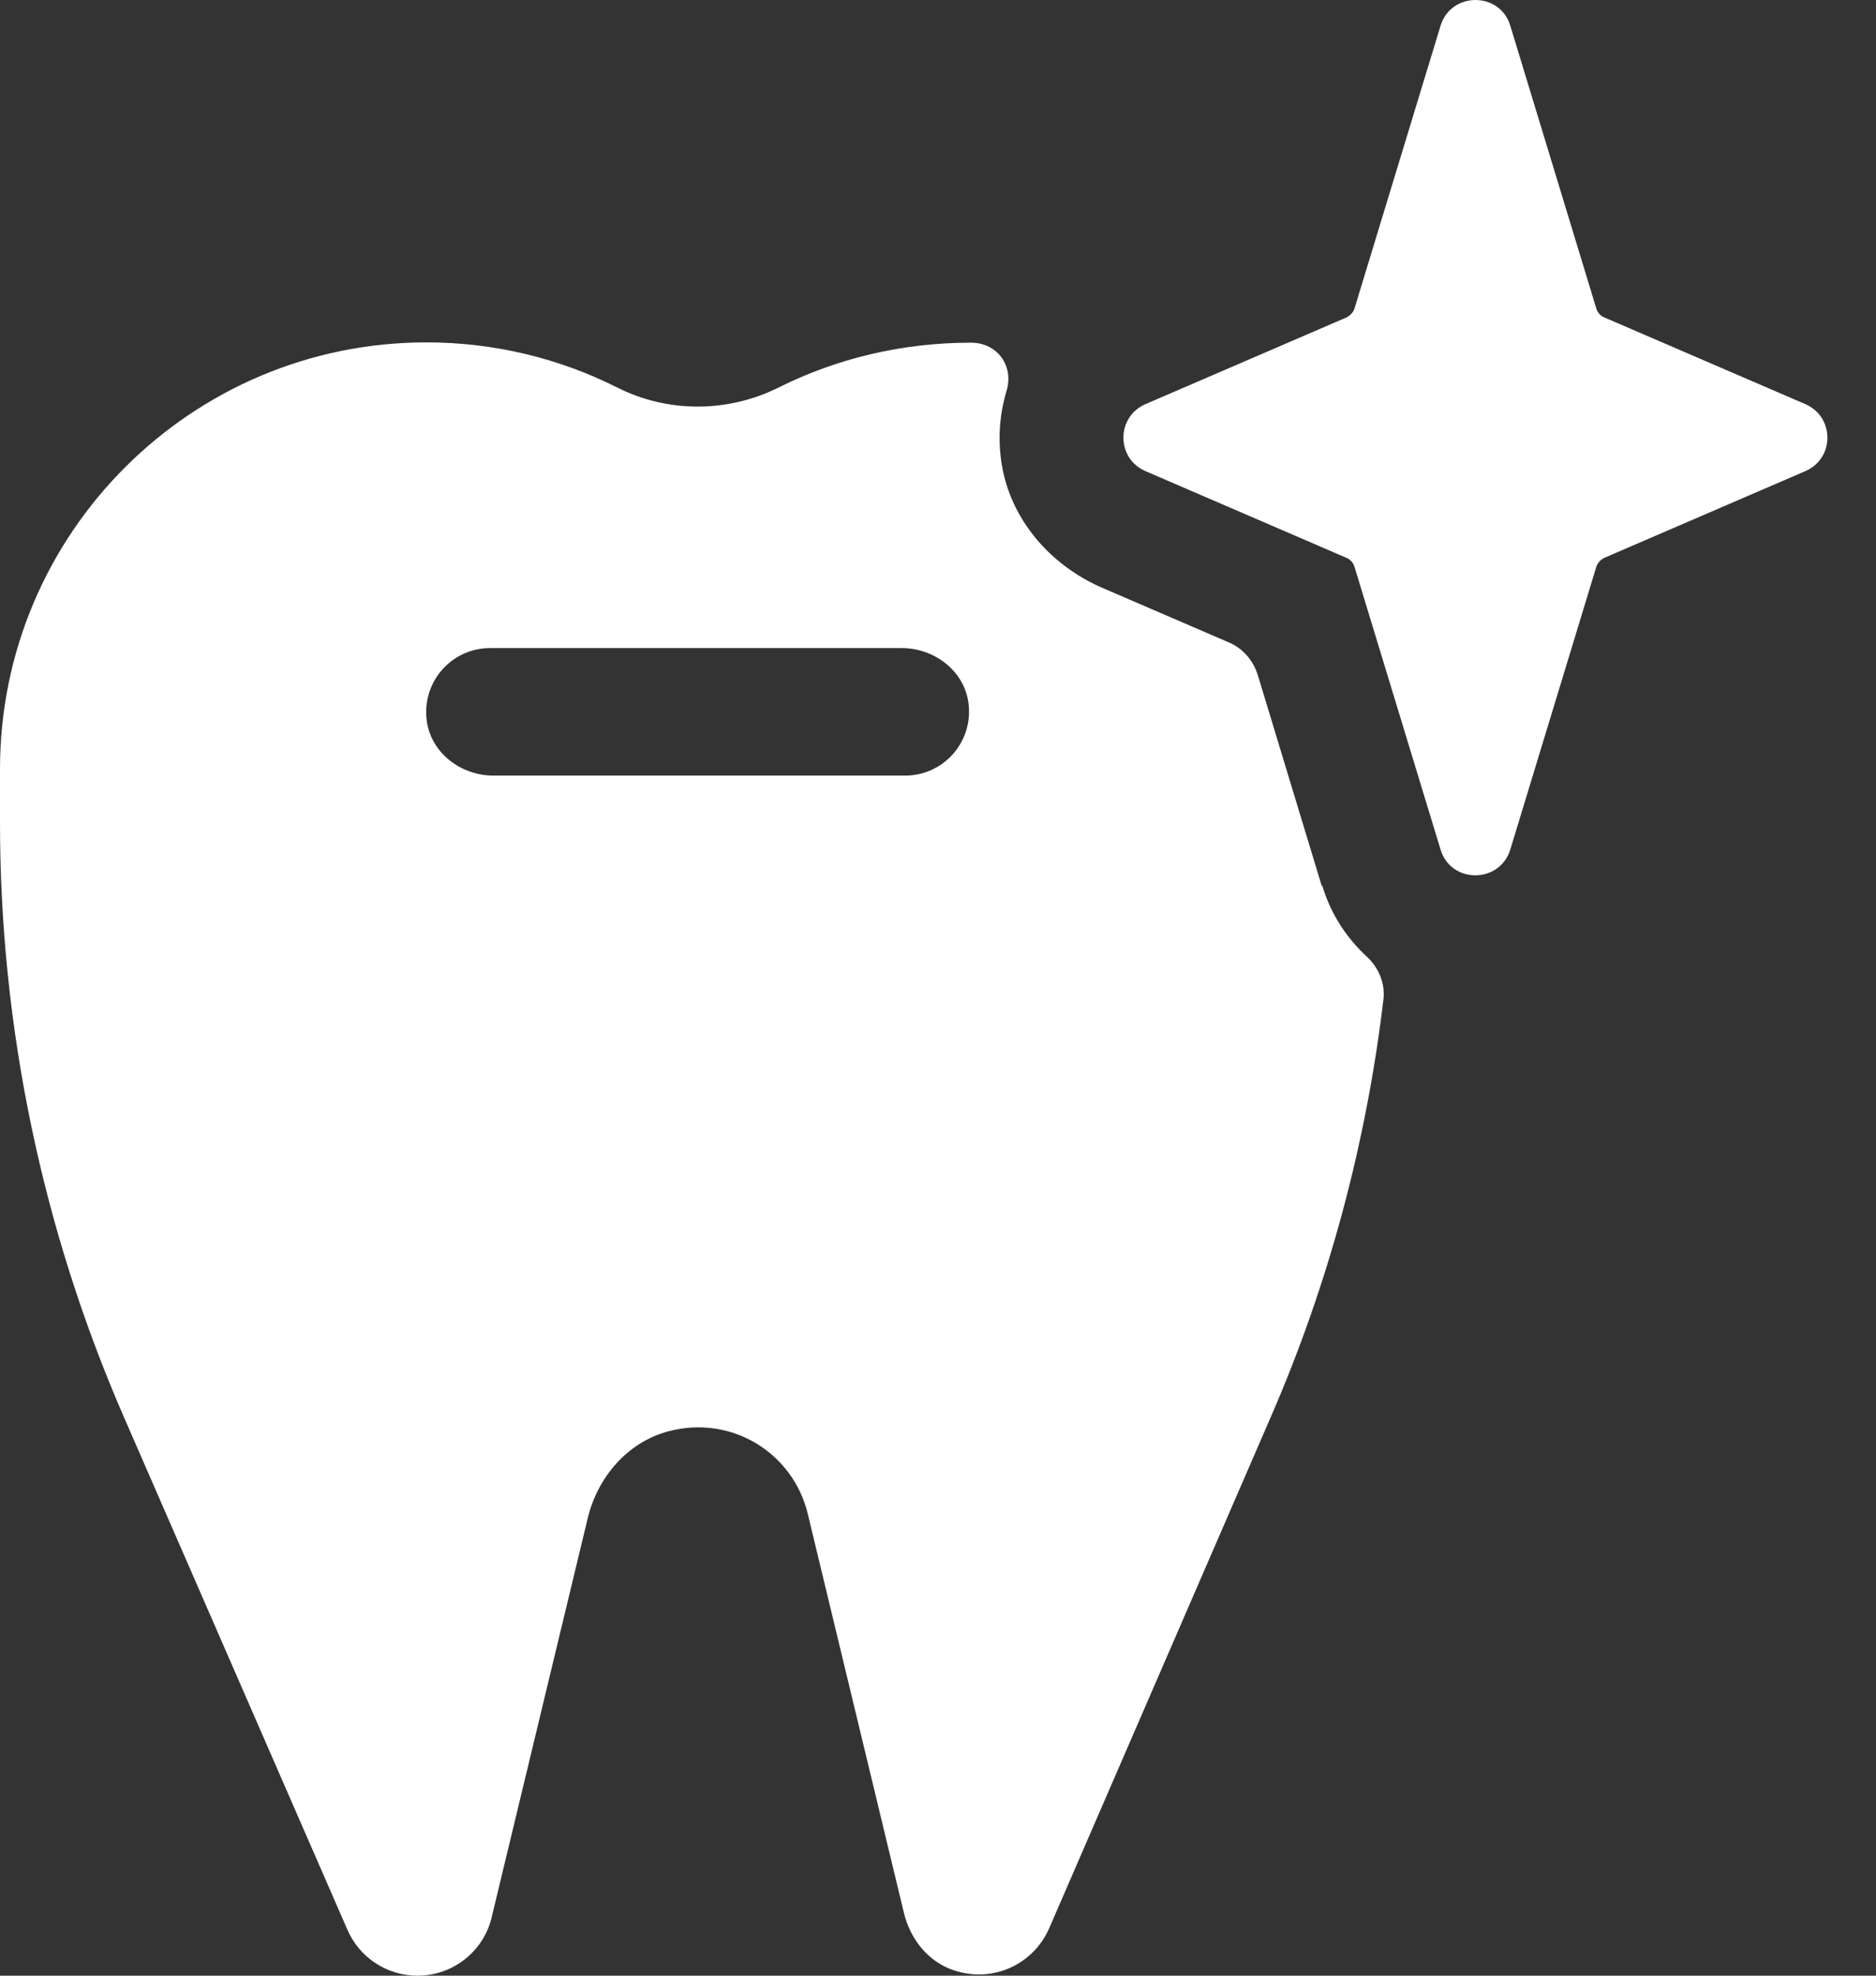 <svg width="38" height="40" viewBox="0 0 38 40" fill="none" xmlns="http://www.w3.org/2000/svg">
<rect x="0" y="0" width="38" height="40" fill="#333333" stroke="none"/>
<path d="M26.772 17.934L25.478 13.668C25.384 13.366 25.17 13.121 24.881 13.002L22.343 11.908C21.331 11.475 20.533 10.601 20.313 9.521C20.2 8.962 20.238 8.415 20.389 7.912C20.54 7.41 20.206 6.938 19.666 6.938C18.271 6.938 16.946 7.259 15.777 7.843C14.746 8.358 13.527 8.365 12.497 7.843C11.335 7.259 10.022 6.932 8.639 6.932C3.87 6.932 0 10.803 0 15.571C0 15.64 0 15.71 0 15.785C0 15.848 0 15.904 0 15.967V16.652C0 20.793 0.855 24.889 2.507 28.684L7.037 39.07C7.282 39.636 7.841 40 8.457 40C9.173 40 9.795 39.51 9.959 38.819L11.906 30.733C12.108 29.903 12.711 29.2 13.534 28.98C14.828 28.634 16.066 29.426 16.361 30.645L18.309 38.725C18.435 39.259 18.805 39.724 19.327 39.893C20.125 40.157 20.935 39.761 21.25 39.045L25.748 28.672C26.917 25.983 27.677 23.136 28.023 20.233C28.06 19.913 27.928 19.593 27.69 19.373C27.275 18.989 26.955 18.506 26.785 17.934H26.772ZM18.334 15.703H9.996C9.318 15.703 8.702 15.22 8.639 14.547C8.564 13.774 9.167 13.121 9.927 13.121H18.265C18.944 13.121 19.559 13.605 19.622 14.277C19.698 15.05 19.094 15.703 18.334 15.703Z" fill="white"/>
<path d="M32.502 6.429L36.568 8.182C37.165 8.44 37.165 9.282 36.568 9.539L32.502 11.292C32.421 11.33 32.358 11.399 32.333 11.481L30.593 17.198C30.379 17.896 29.386 17.896 29.179 17.198L27.438 11.481C27.413 11.393 27.35 11.324 27.269 11.292L23.203 9.539C22.607 9.282 22.607 8.44 23.203 8.182L27.269 6.429C27.35 6.391 27.413 6.322 27.438 6.241L29.179 0.523C29.392 -0.174 30.385 -0.174 30.593 0.523L32.333 6.241C32.358 6.329 32.421 6.398 32.502 6.429Z" fill="white"/>
</svg>
